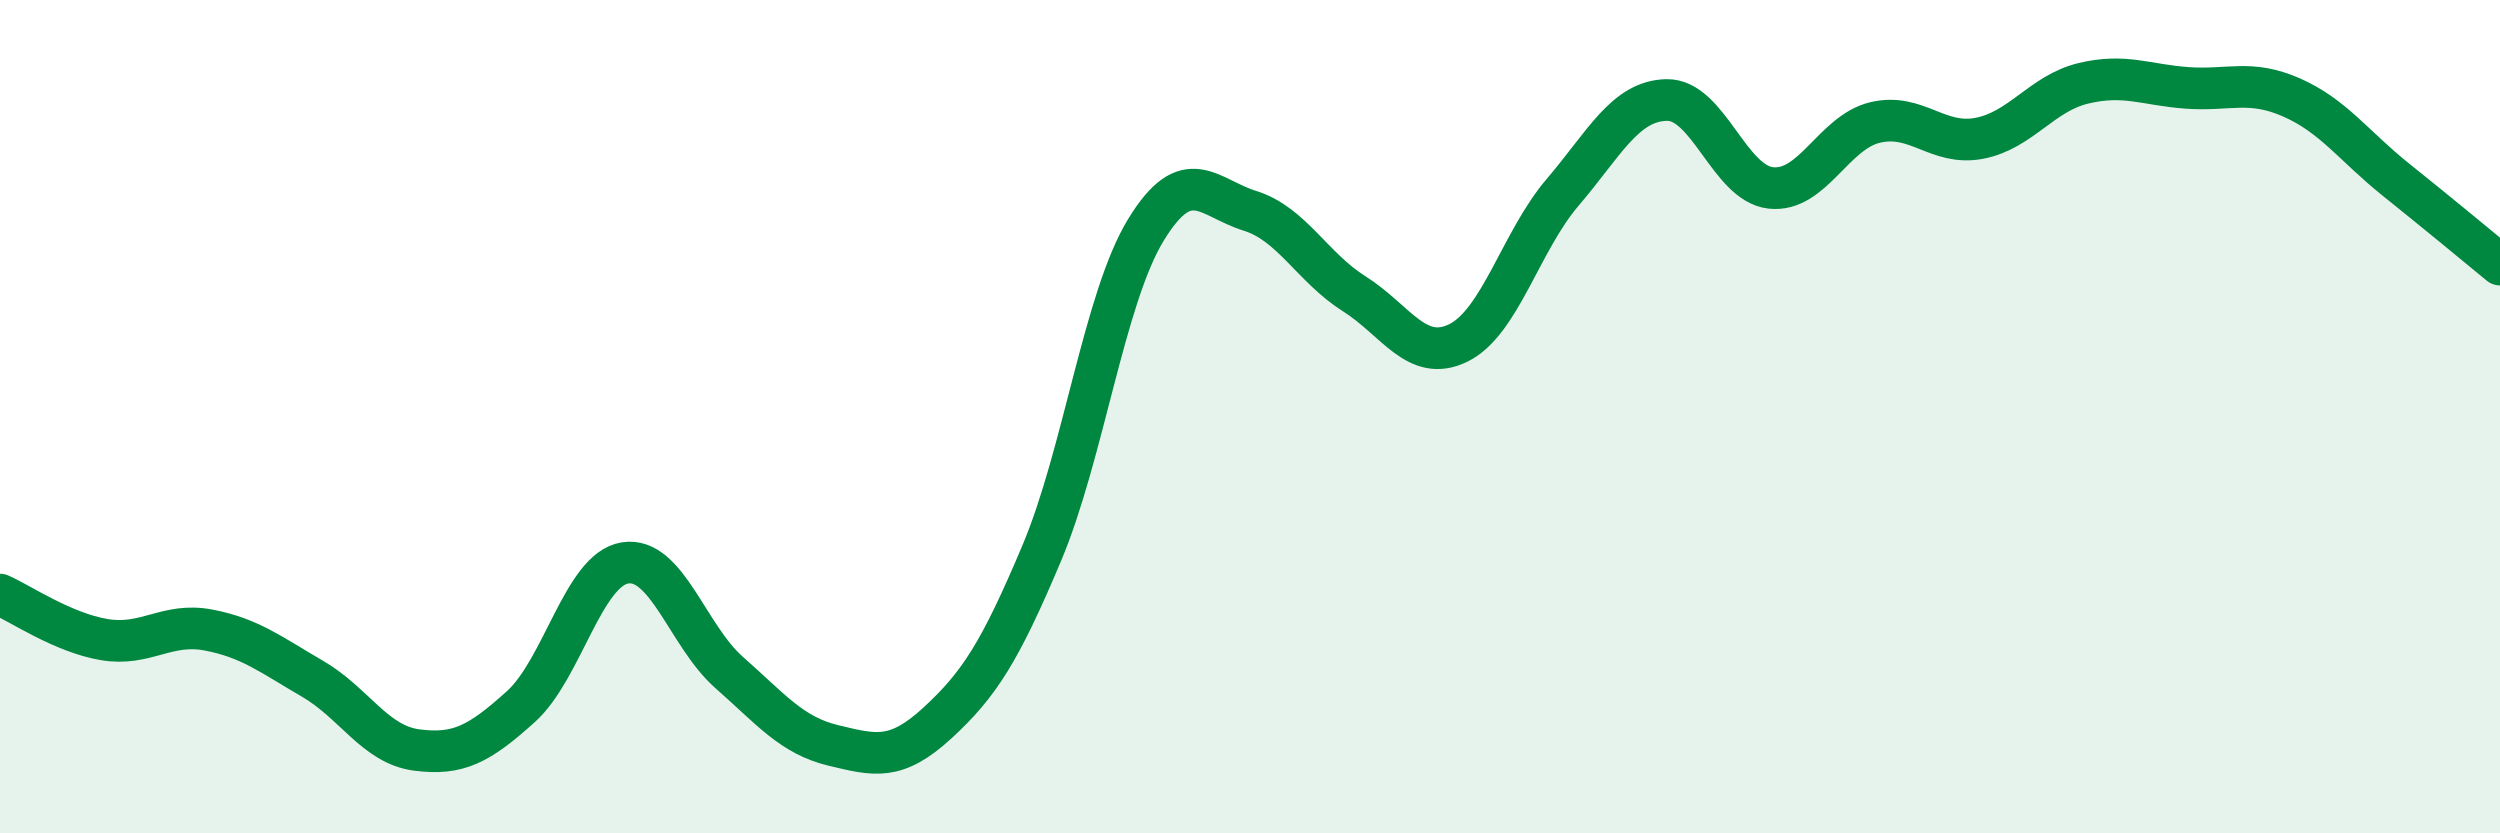 
    <svg width="60" height="20" viewBox="0 0 60 20" xmlns="http://www.w3.org/2000/svg">
      <path
        d="M 0,14.27 C 0.5,14.49 1.5,15.18 2.5,15.35 C 3.5,15.52 4,14.93 5,15.12 C 6,15.31 6.5,15.71 7.5,16.29 C 8.5,16.87 9,17.87 10,18 C 11,18.13 11.5,17.86 12.5,16.96 C 13.5,16.06 14,13.67 15,13.51 C 16,13.35 16.5,15.26 17.5,16.14 C 18.5,17.02 19,17.65 20,17.89 C 21,18.13 21.5,18.27 22.5,17.35 C 23.5,16.43 24,15.65 25,13.28 C 26,10.91 26.5,7.16 27.5,5.52 C 28.5,3.88 29,4.75 30,5.06 C 31,5.37 31.5,6.42 32.5,7.05 C 33.5,7.68 34,8.72 35,8.23 C 36,7.74 36.5,5.79 37.5,4.62 C 38.5,3.45 39,2.42 40,2.4 C 41,2.38 41.5,4.4 42.5,4.51 C 43.5,4.62 44,3.18 45,2.94 C 46,2.7 46.5,3.51 47.5,3.32 C 48.5,3.13 49,2.24 50,2 C 51,1.76 51.5,2.04 52.5,2.11 C 53.5,2.18 54,1.9 55,2.34 C 56,2.78 56.5,3.51 57.5,4.31 C 58.5,5.11 59.5,5.94 60,6.35L60 20L0 20Z"
        fill="#008740"
        opacity="0.1"
        stroke-linecap="round"
        stroke-linejoin="round"
      />
      <path
        d="M 0,14.27 C 0.5,14.49 1.5,15.18 2.5,15.35 C 3.5,15.52 4,14.93 5,15.12 C 6,15.31 6.5,15.71 7.5,16.29 C 8.5,16.87 9,17.87 10,18 C 11,18.13 11.5,17.86 12.5,16.96 C 13.5,16.06 14,13.67 15,13.51 C 16,13.35 16.5,15.26 17.5,16.14 C 18.5,17.02 19,17.65 20,17.89 C 21,18.13 21.5,18.27 22.5,17.35 C 23.5,16.43 24,15.65 25,13.28 C 26,10.91 26.5,7.16 27.5,5.52 C 28.5,3.88 29,4.75 30,5.06 C 31,5.37 31.5,6.42 32.5,7.05 C 33.5,7.68 34,8.72 35,8.23 C 36,7.74 36.5,5.79 37.5,4.62 C 38.5,3.45 39,2.42 40,2.4 C 41,2.38 41.5,4.4 42.5,4.51 C 43.5,4.62 44,3.18 45,2.94 C 46,2.7 46.5,3.51 47.5,3.32 C 48.5,3.13 49,2.24 50,2 C 51,1.76 51.5,2.04 52.5,2.11 C 53.5,2.18 54,1.9 55,2.34 C 56,2.78 56.5,3.51 57.5,4.31 C 58.5,5.11 59.5,5.94 60,6.35"
        stroke="#008740"
        stroke-width="1"
        fill="none"
        stroke-linecap="round"
        stroke-linejoin="round"
      />
    </svg>
  